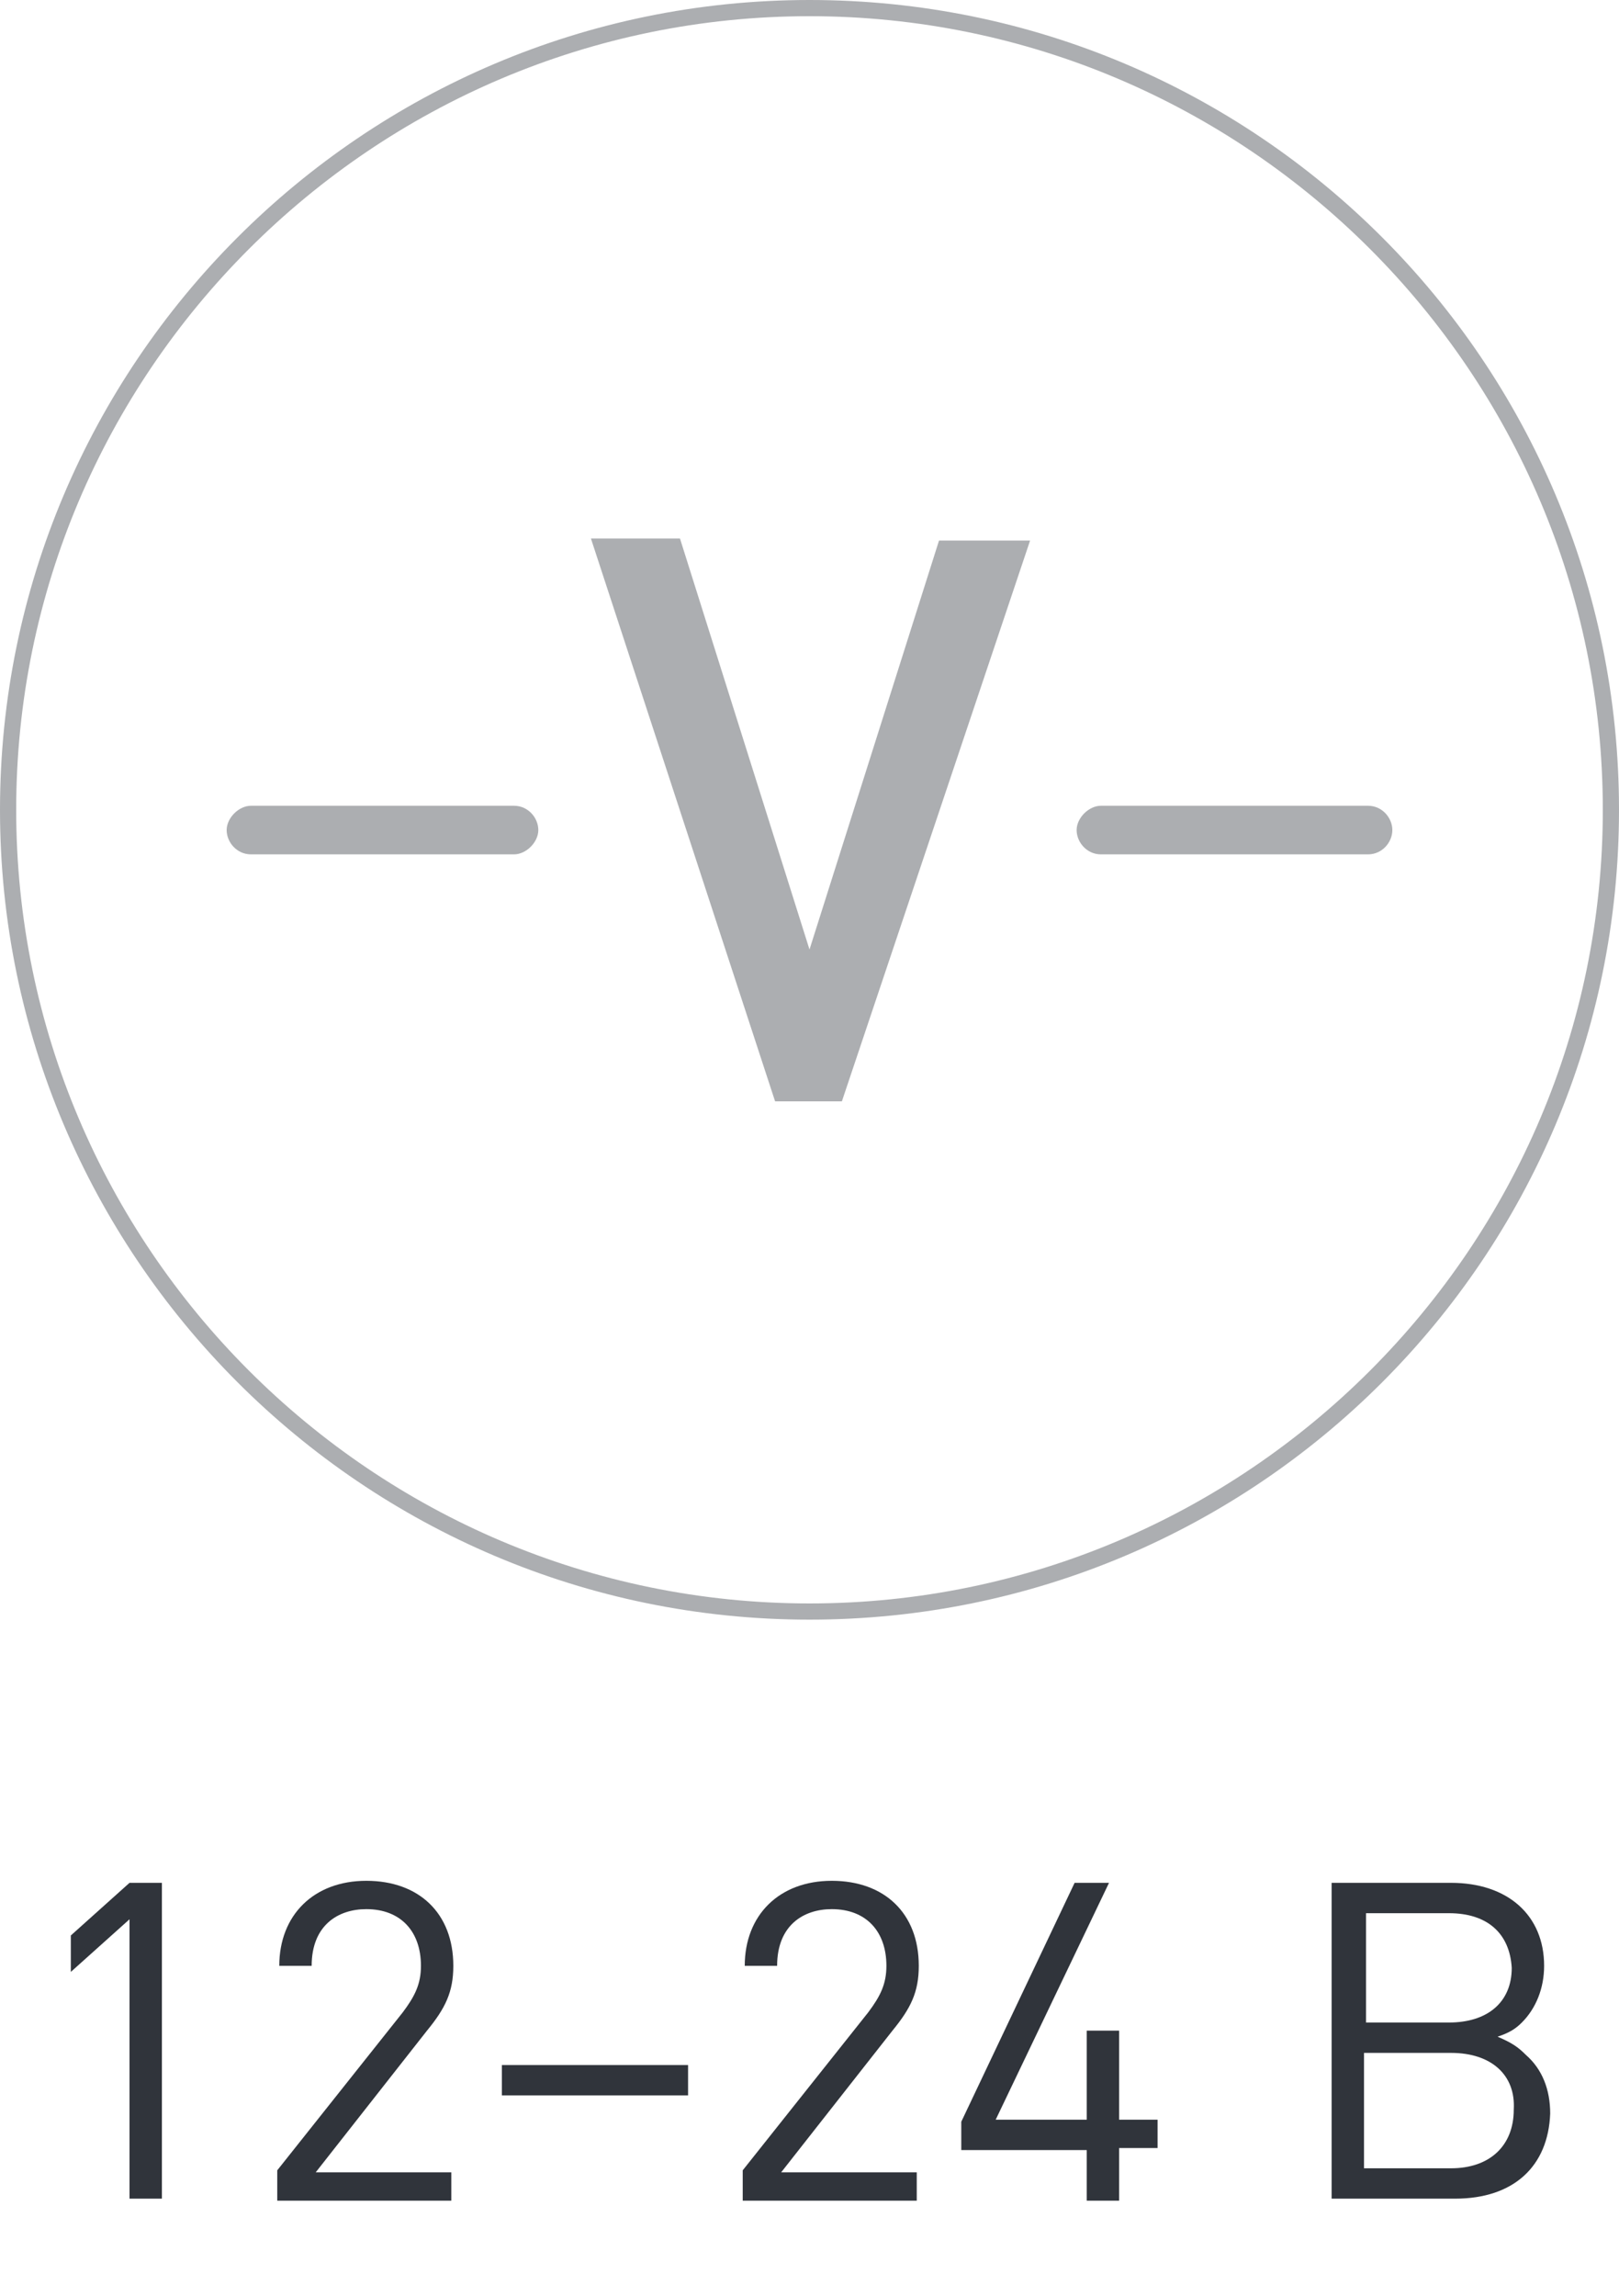 <?xml version="1.0" encoding="utf-8"?>
<!-- Generator: Adobe Illustrator 26.1.0, SVG Export Plug-In . SVG Version: 6.00 Build 0)  -->
<svg version="1.1" id="Слой_1" xmlns="http://www.w3.org/2000/svg" xmlns:xlink="http://www.w3.org/1999/xlink" x="0px" y="0px"
	 viewBox="0 0 80 113.4" style="enable-background:new 0 0 80 113.4;" xml:space="preserve">
<style type="text/css">
	.st0{enable-background:new    ;}
	.st1{fill:#30343B;}
	.st2{fill:#ACAEB1;}
</style>
<g class="st0">
	<path class="st1" d="M6.4,108.6V94.8l-2.9,2.6v-1.8L6.4,93H8v15.6H6.4z"/>
	<path class="st1" d="M13.7,108.6v-1.4l6.2-7.8c0.6-0.8,0.9-1.4,0.9-2.3c0-1.7-1-2.8-2.7-2.8c-1.4,0-2.7,0.8-2.7,2.8h-1.6
		c0-2.5,1.7-4.2,4.3-4.2c2.6,0,4.3,1.6,4.3,4.2c0,1.3-0.4,2.1-1.3,3.2l-5.5,7h6.7v1.4H13.7z"/>
	<path class="st1" d="M24.8,103.5V102H34v1.5H24.8z"/>
	<path class="st1" d="M36.7,108.6v-1.4l6.2-7.8c0.6-0.8,0.9-1.4,0.9-2.3c0-1.7-1-2.8-2.7-2.8c-1.4,0-2.7,0.8-2.7,2.8h-1.6
		c0-2.5,1.7-4.2,4.3-4.2c2.6,0,4.3,1.6,4.3,4.2c0,1.3-0.4,2.1-1.3,3.2l-5.5,7h6.7v1.4H36.7z"/>
	<path class="st1" d="M55.3,106.2v2.5h-1.6v-2.5h-6.2v-1.4L53.1,93h1.7l-5.6,11.7h4.5v-4.4h1.6v4.4h1.9v1.4H55.3z"/>
	<path class="st1" d="M71.9,108.6h-6.1V93h5.9c2.8,0,4.6,1.6,4.6,4.1c0,1.1-0.4,2.1-1.1,2.8c-0.3,0.3-0.6,0.5-1.2,0.7
		c0.7,0.3,1,0.5,1.4,0.9c0.8,0.7,1.2,1.7,1.2,2.9C76.5,107,74.8,108.6,71.9,108.6z M71.6,94.5h-4.1v5.4h4.1c1.9,0,3.1-1,3.1-2.7
		C74.6,95.5,73.5,94.5,71.6,94.5z M71.7,101.4h-4.3v5.7h4.3c1.9,0,3.1-1.1,3.1-2.9C74.9,102.5,73.7,101.4,71.7,101.4z"/>
</g>
<g>
	<path class="st2" d="M40,80C17.9,80,0,62,0,40S17.9,0,40,0s40,17.9,40,40S62.1,80,40,80z M40,0.8C18.4,0.8,0.8,18.4,0.8,40
		S18.4,79.2,40,79.2S79.2,61.6,79.2,40S61.6,0.8,40,0.8z"/>
	<g>
		<g>
			<g>
				<path class="st2" d="M41.6,54.4h-3.3l-9.1-27.8h4.4L40,46.9l6.4-20.2h4.5L41.6,54.4z"/>
			</g>
		</g>
		<g>
			<path class="st2" d="M67.6,42.2H54.4c-0.7,0-1.2-0.6-1.2-1.2s0.6-1.2,1.2-1.2h13.2c0.7,0,1.2,0.6,1.2,1.2S68.3,42.2,67.6,42.2z"
				/>
			<path class="st2" d="M25.4,42.2h-13c-0.7,0-1.2-0.6-1.2-1.2s0.6-1.2,1.2-1.2h13c0.7,0,1.2,0.6,1.2,1.2S26,42.2,25.4,42.2z"/>
		</g>
	</g>
</g>
</svg>
